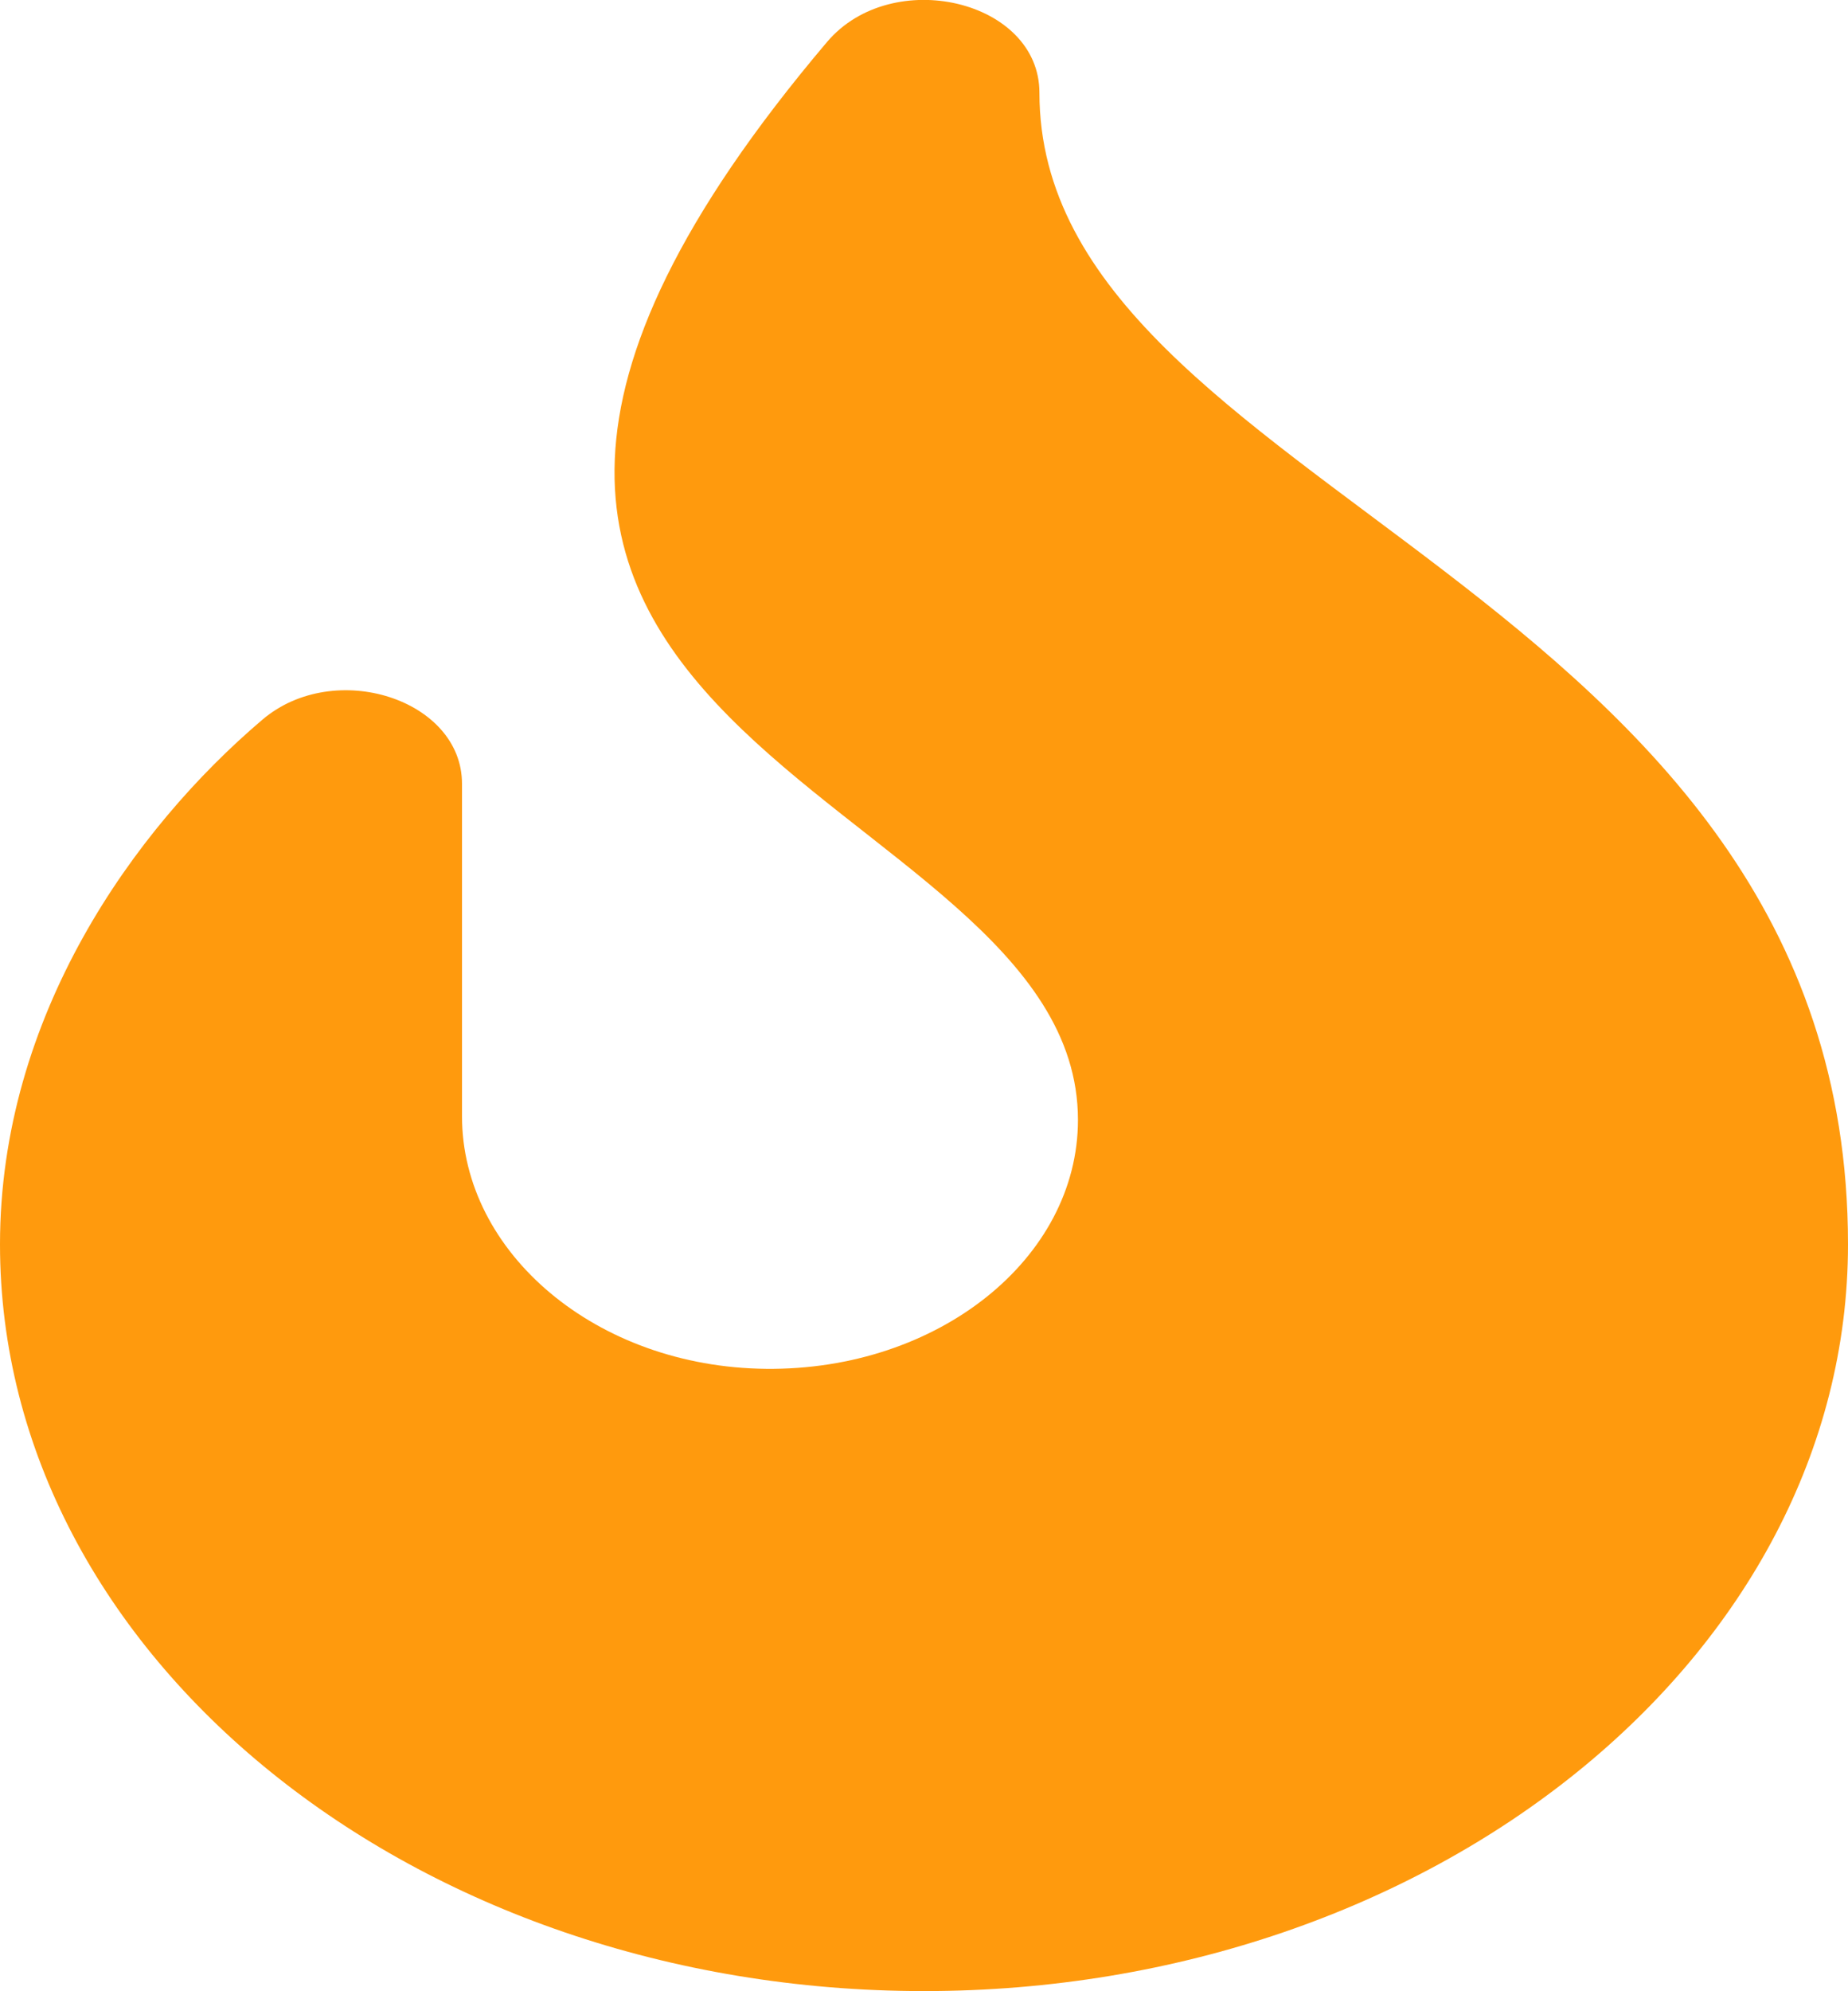 <svg width="13" height="14" viewBox="0 0 13 14" fill="none" xmlns="http://www.w3.org/2000/svg">
<g clip-path="url(#clip0_74_176)">
<path d="M7.312 0.652C7.312 0.001 6.275 -0.244 5.818 0.295C1.625 5.245 7.583 5.468 7.583 7.874C7.583 8.849 6.598 9.637 5.388 9.624C4.197 9.612 3.25 8.81 3.25 7.848V5.51C3.25 4.917 2.354 4.629 1.847 5.059C0.941 5.828 0 7.145 0 8.749C0 11.644 2.916 13.999 6.5 13.999C10.084 13.999 13 11.644 13 8.749C13 4.093 7.312 3.472 7.312 0.652Z" fill="#FF9A0D"/>
</g>
<defs>
<clipPath id="clip0_74_176">
<rect width="13" height="14" fill="white"/>
</clipPath>
</defs>
</svg>

